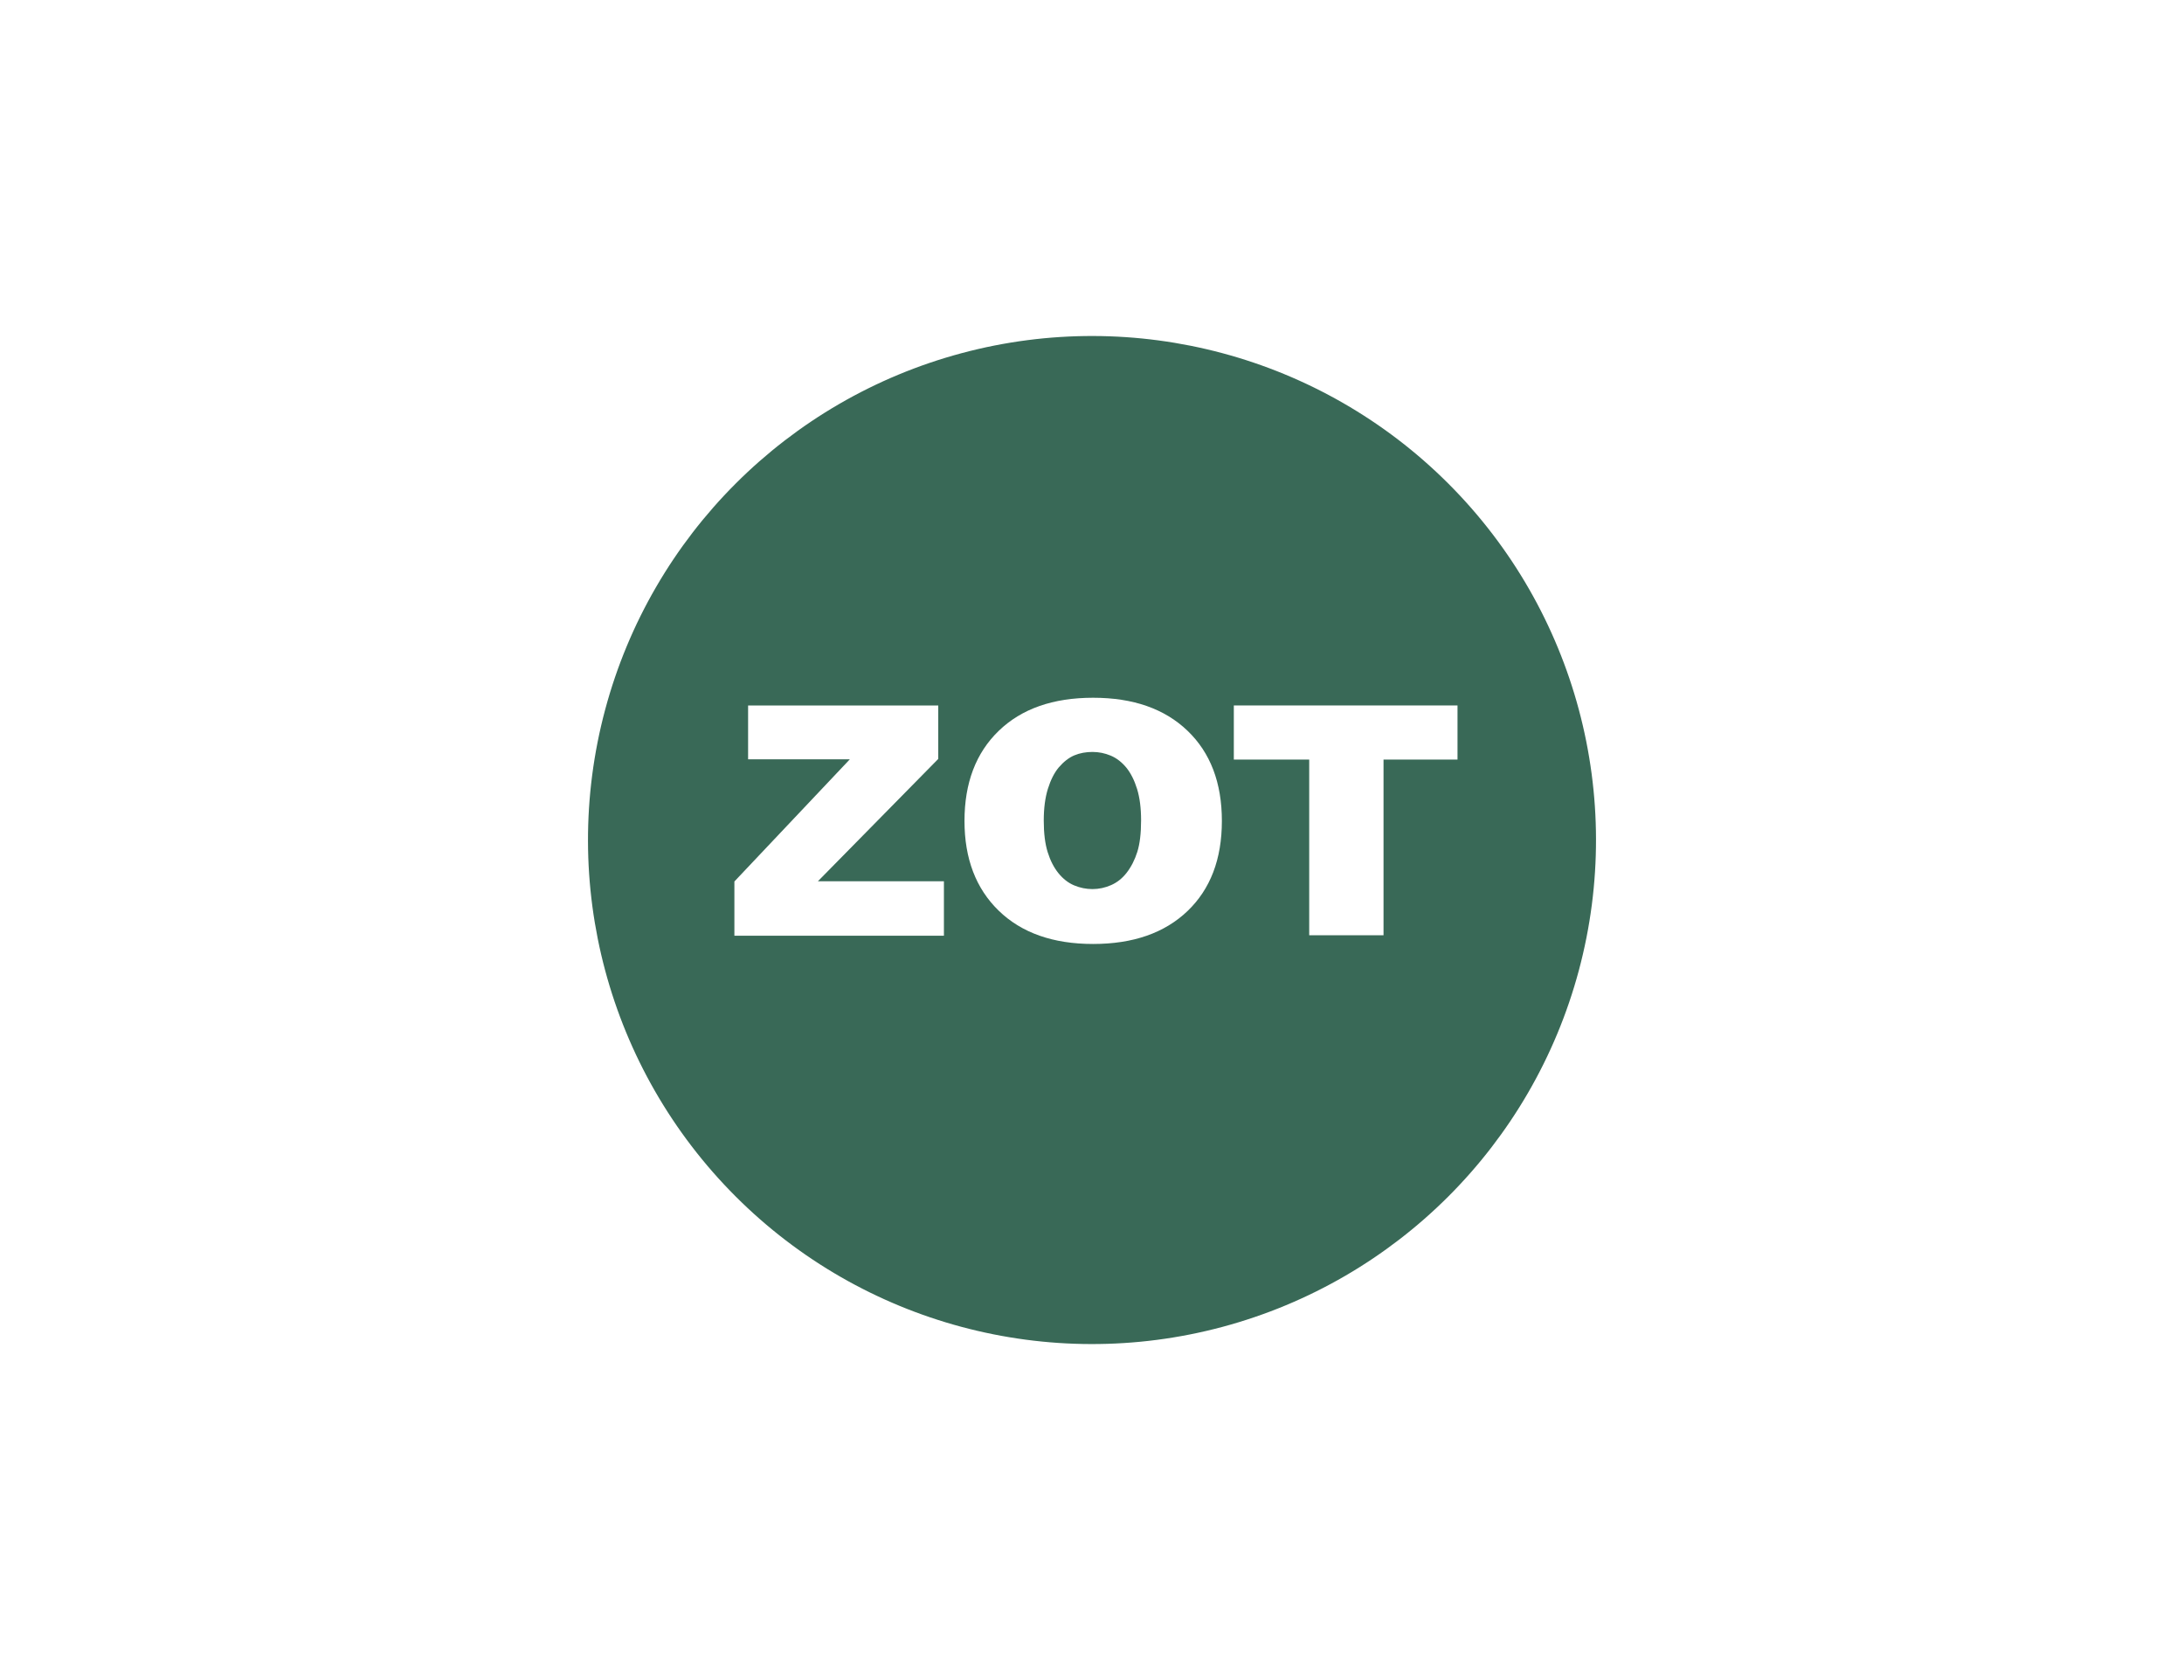 <?xml version="1.0" encoding="UTF-8"?>
<svg xmlns="http://www.w3.org/2000/svg" viewBox="0 0 650 500">
  <defs>
    <style>
      .cls-1 {
        fill: #396957;
      }

      .cls-2 {
        fill: #fff;
      }
    </style>
  </defs>
  <g id="_650x500_px_-_full_colour_-_white" data-name="650x500 px - full colour - white">
    <rect id="white_background_KEEP_" data-name="white background (KEEP!)" class="cls-2" width="650" height="500"/>
  </g>
  <g id="GUIDES">
    <g>
      <circle class="cls-1" cx="325" cy="250" r="150" transform="translate(-81.586 303.033) rotate(-45)"/>
      <g>
        <path class="cls-2" d="M280.928,278.485h-62.359v-16.149l34.355-36.355h-30.275v-16.028h56.595v15.905l-35.822,36.415h37.506v16.212Z"/>
        <path class="cls-2" d="M363.654,244.316c0,11.372-3.416,20.315-10.244,26.835-6.832,6.52-16.193,9.781-28.084,9.781s-21.288-3.298-28.084-9.899c-6.795-6.596-10.192-15.502-10.192-26.717,0-11.305,3.398-20.244,10.192-26.811,6.796-6.567,16.157-9.85,28.084-9.85s21.253,3.268,28.084,9.804c6.829,6.536,10.244,15.488,10.244,26.857ZM339.61,244.169c0-3.658-.396-6.774-1.187-9.346-.791-2.572-1.852-4.685-3.175-6.335-1.381-1.678-2.942-2.881-4.684-3.611-1.742-.728-3.545-1.094-5.417-1.094-1.984,0-3.785.338-5.396,1.011-1.611.675-3.164,1.878-4.661,3.611-1.324,1.596-2.397,3.713-3.217,6.355-.82,2.642-1.23,5.793-1.23,9.451,0,3.77.389,6.899,1.166,9.389.777,2.491,1.841,4.574,3.194,6.25,1.382,1.708,2.949,2.923,4.704,3.652,1.756.731,3.568,1.095,5.439,1.095,1.899,0,3.743-.393,5.527-1.176s3.324-2.001,4.618-3.651c1.38-1.787,2.449-3.872,3.196-6.253.746-2.38,1.121-5.495,1.121-9.348Z"/>
        <path class="cls-2" d="M389.646,278.338v-52.284h-22.435v-16.106h66.573v16.106h-22.021v52.284h-22.116Z"/>
      </g>
    </g>
  </g>
</svg>